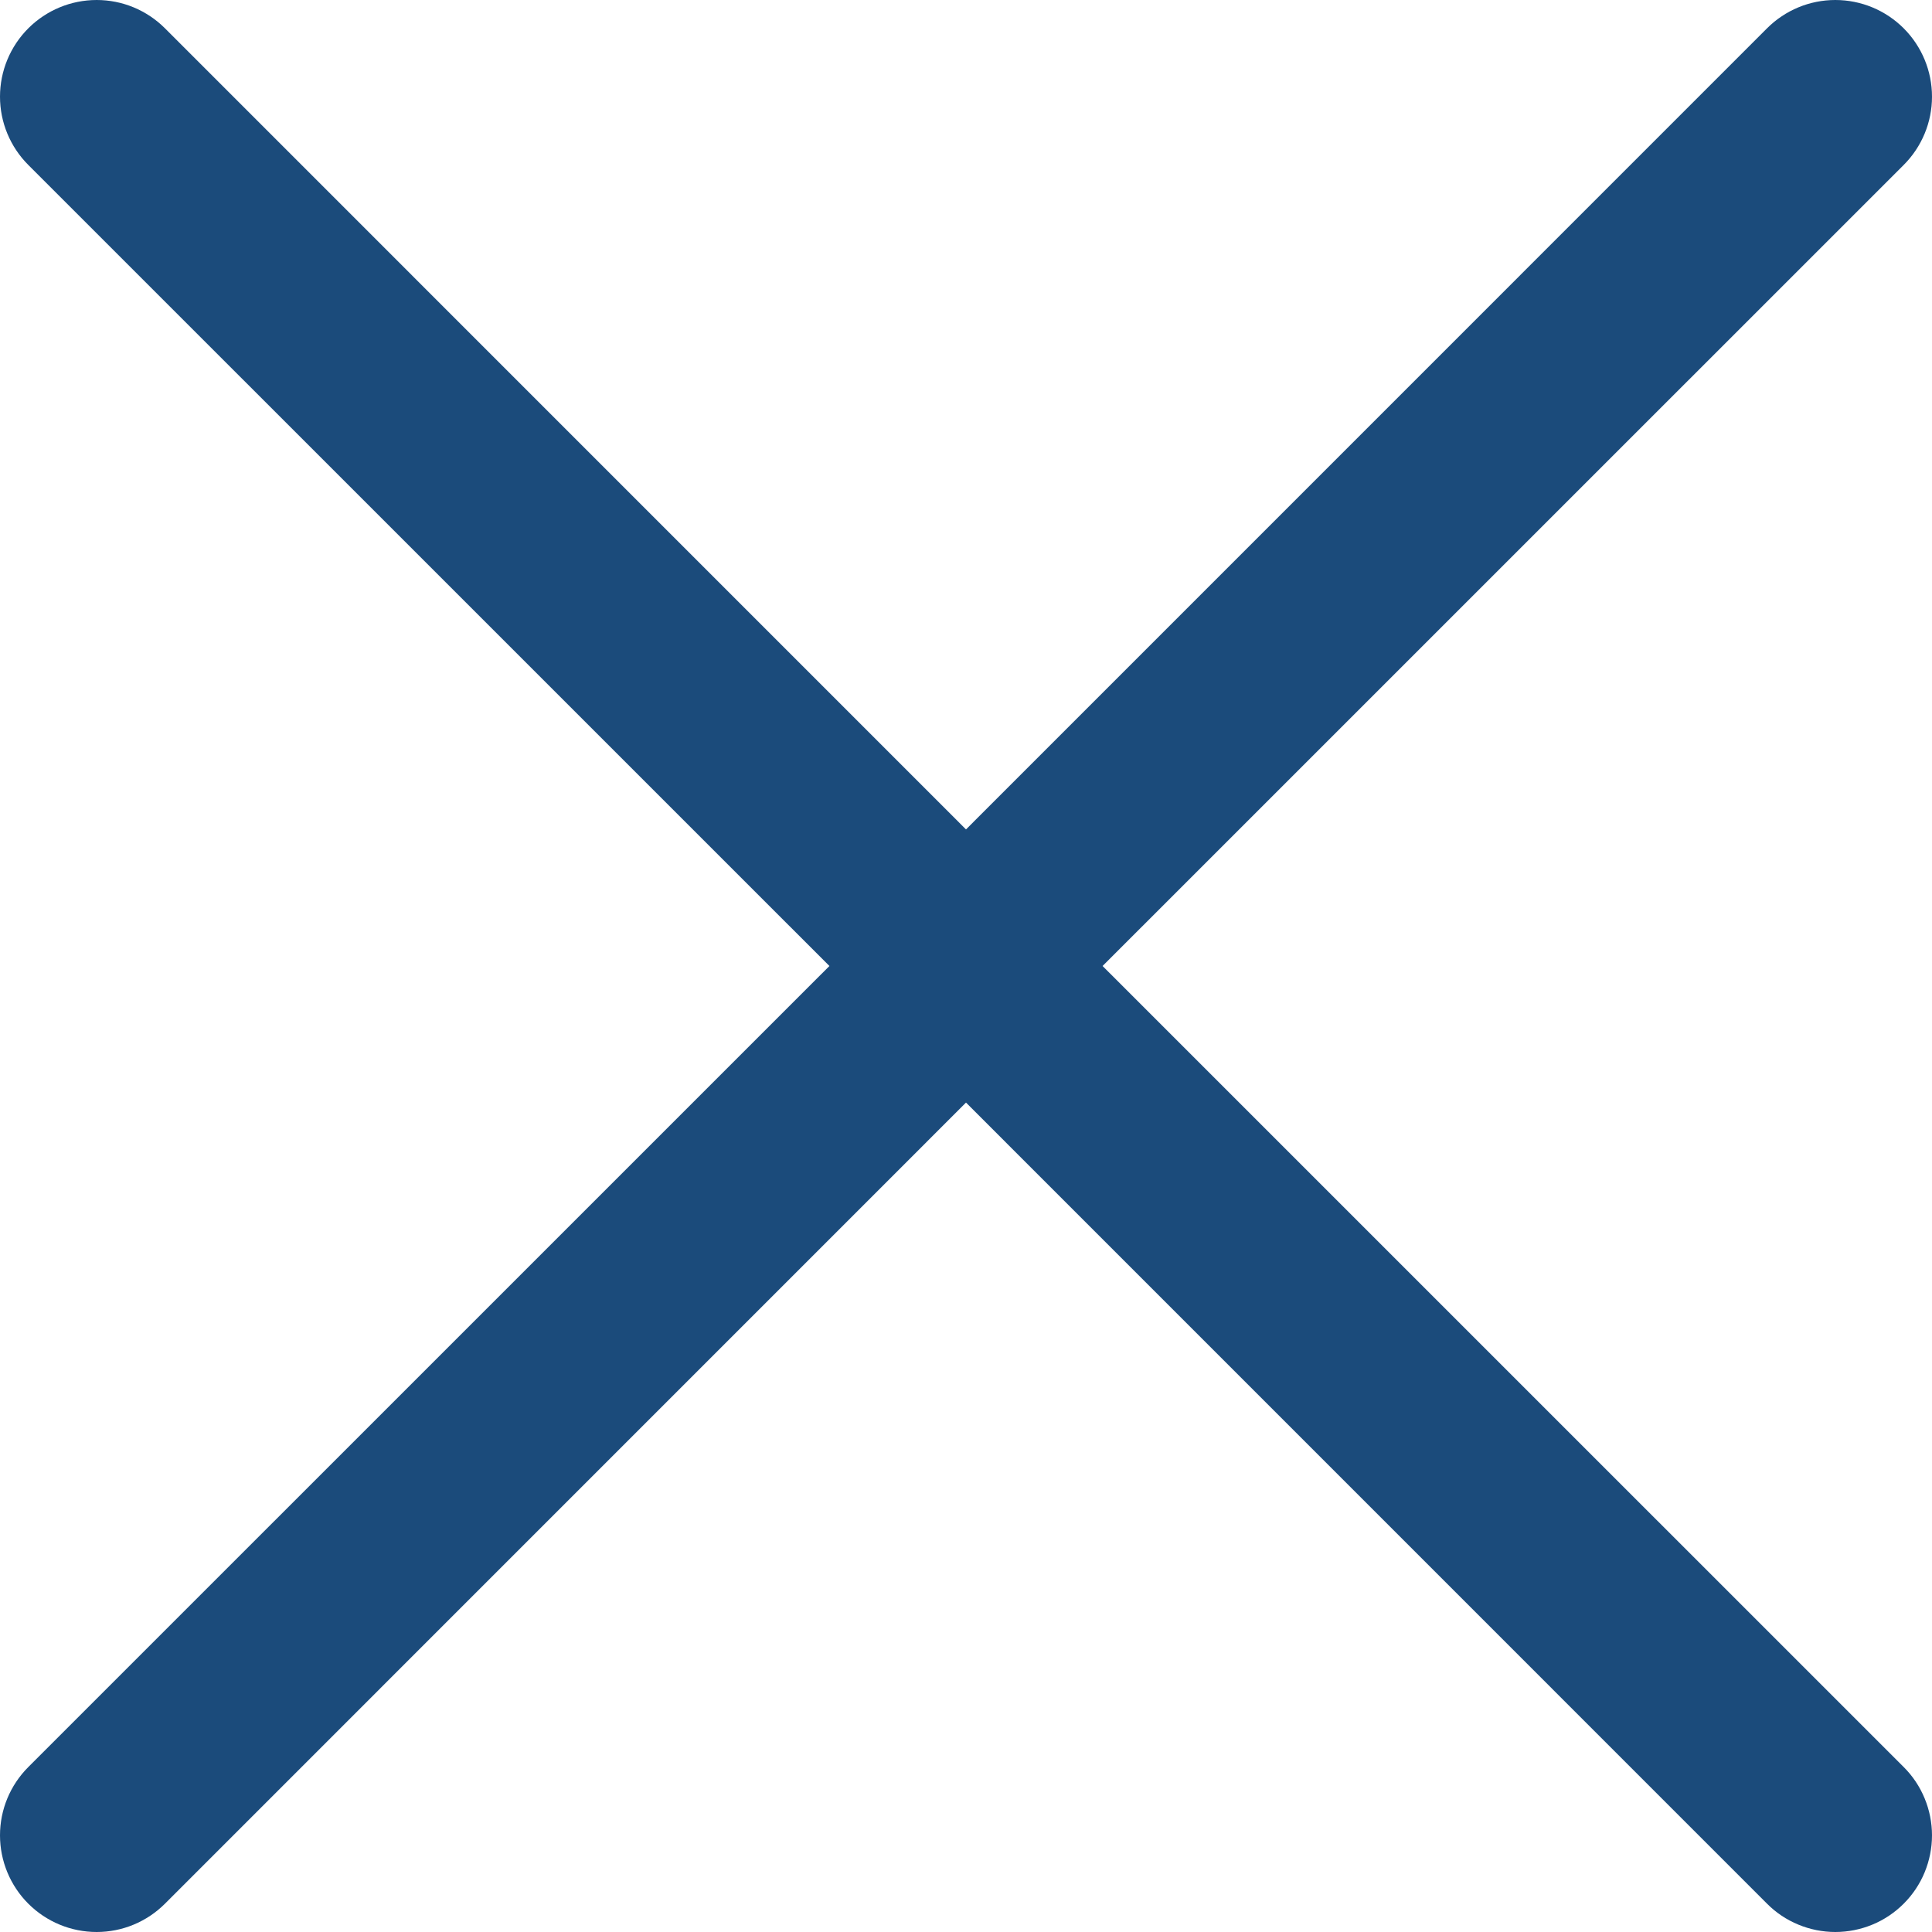 <svg width="26" height="26" viewBox="0 0 26 26" fill="none" xmlns="http://www.w3.org/2000/svg">
<path d="M25.619 23.78C25.74 23.9 25.836 24.044 25.901 24.202C25.966 24.359 26 24.529 26 24.699C26 24.87 25.966 25.039 25.901 25.197C25.836 25.355 25.74 25.498 25.619 25.619C25.498 25.74 25.355 25.836 25.197 25.901C25.039 25.966 24.87 26 24.699 26C24.529 26 24.359 25.966 24.202 25.901C24.044 25.836 23.9 25.74 23.78 25.619L13 14.838L2.22 25.619C1.976 25.863 1.646 26 1.301 26C0.956 26 0.625 25.863 0.381 25.619C0.137 25.375 6.79987e-09 25.044 0 24.699C-6.79987e-09 24.354 0.137 24.024 0.381 23.78L11.162 13L0.381 2.22C0.137 1.976 0 1.646 0 1.301C0 0.956 0.137 0.625 0.381 0.381C0.625 0.137 0.956 0 1.301 0C1.646 0 1.976 0.137 2.22 0.381L13 11.162L23.78 0.381C24.024 0.137 24.354 -6.79987e-09 24.699 0C25.044 6.79987e-09 25.375 0.137 25.619 0.381C25.863 0.625 26 0.956 26 1.301C26 1.646 25.863 1.976 25.619 2.22L14.838 13L25.619 23.78Z" fill="#1B4B7B"/>
</svg>
